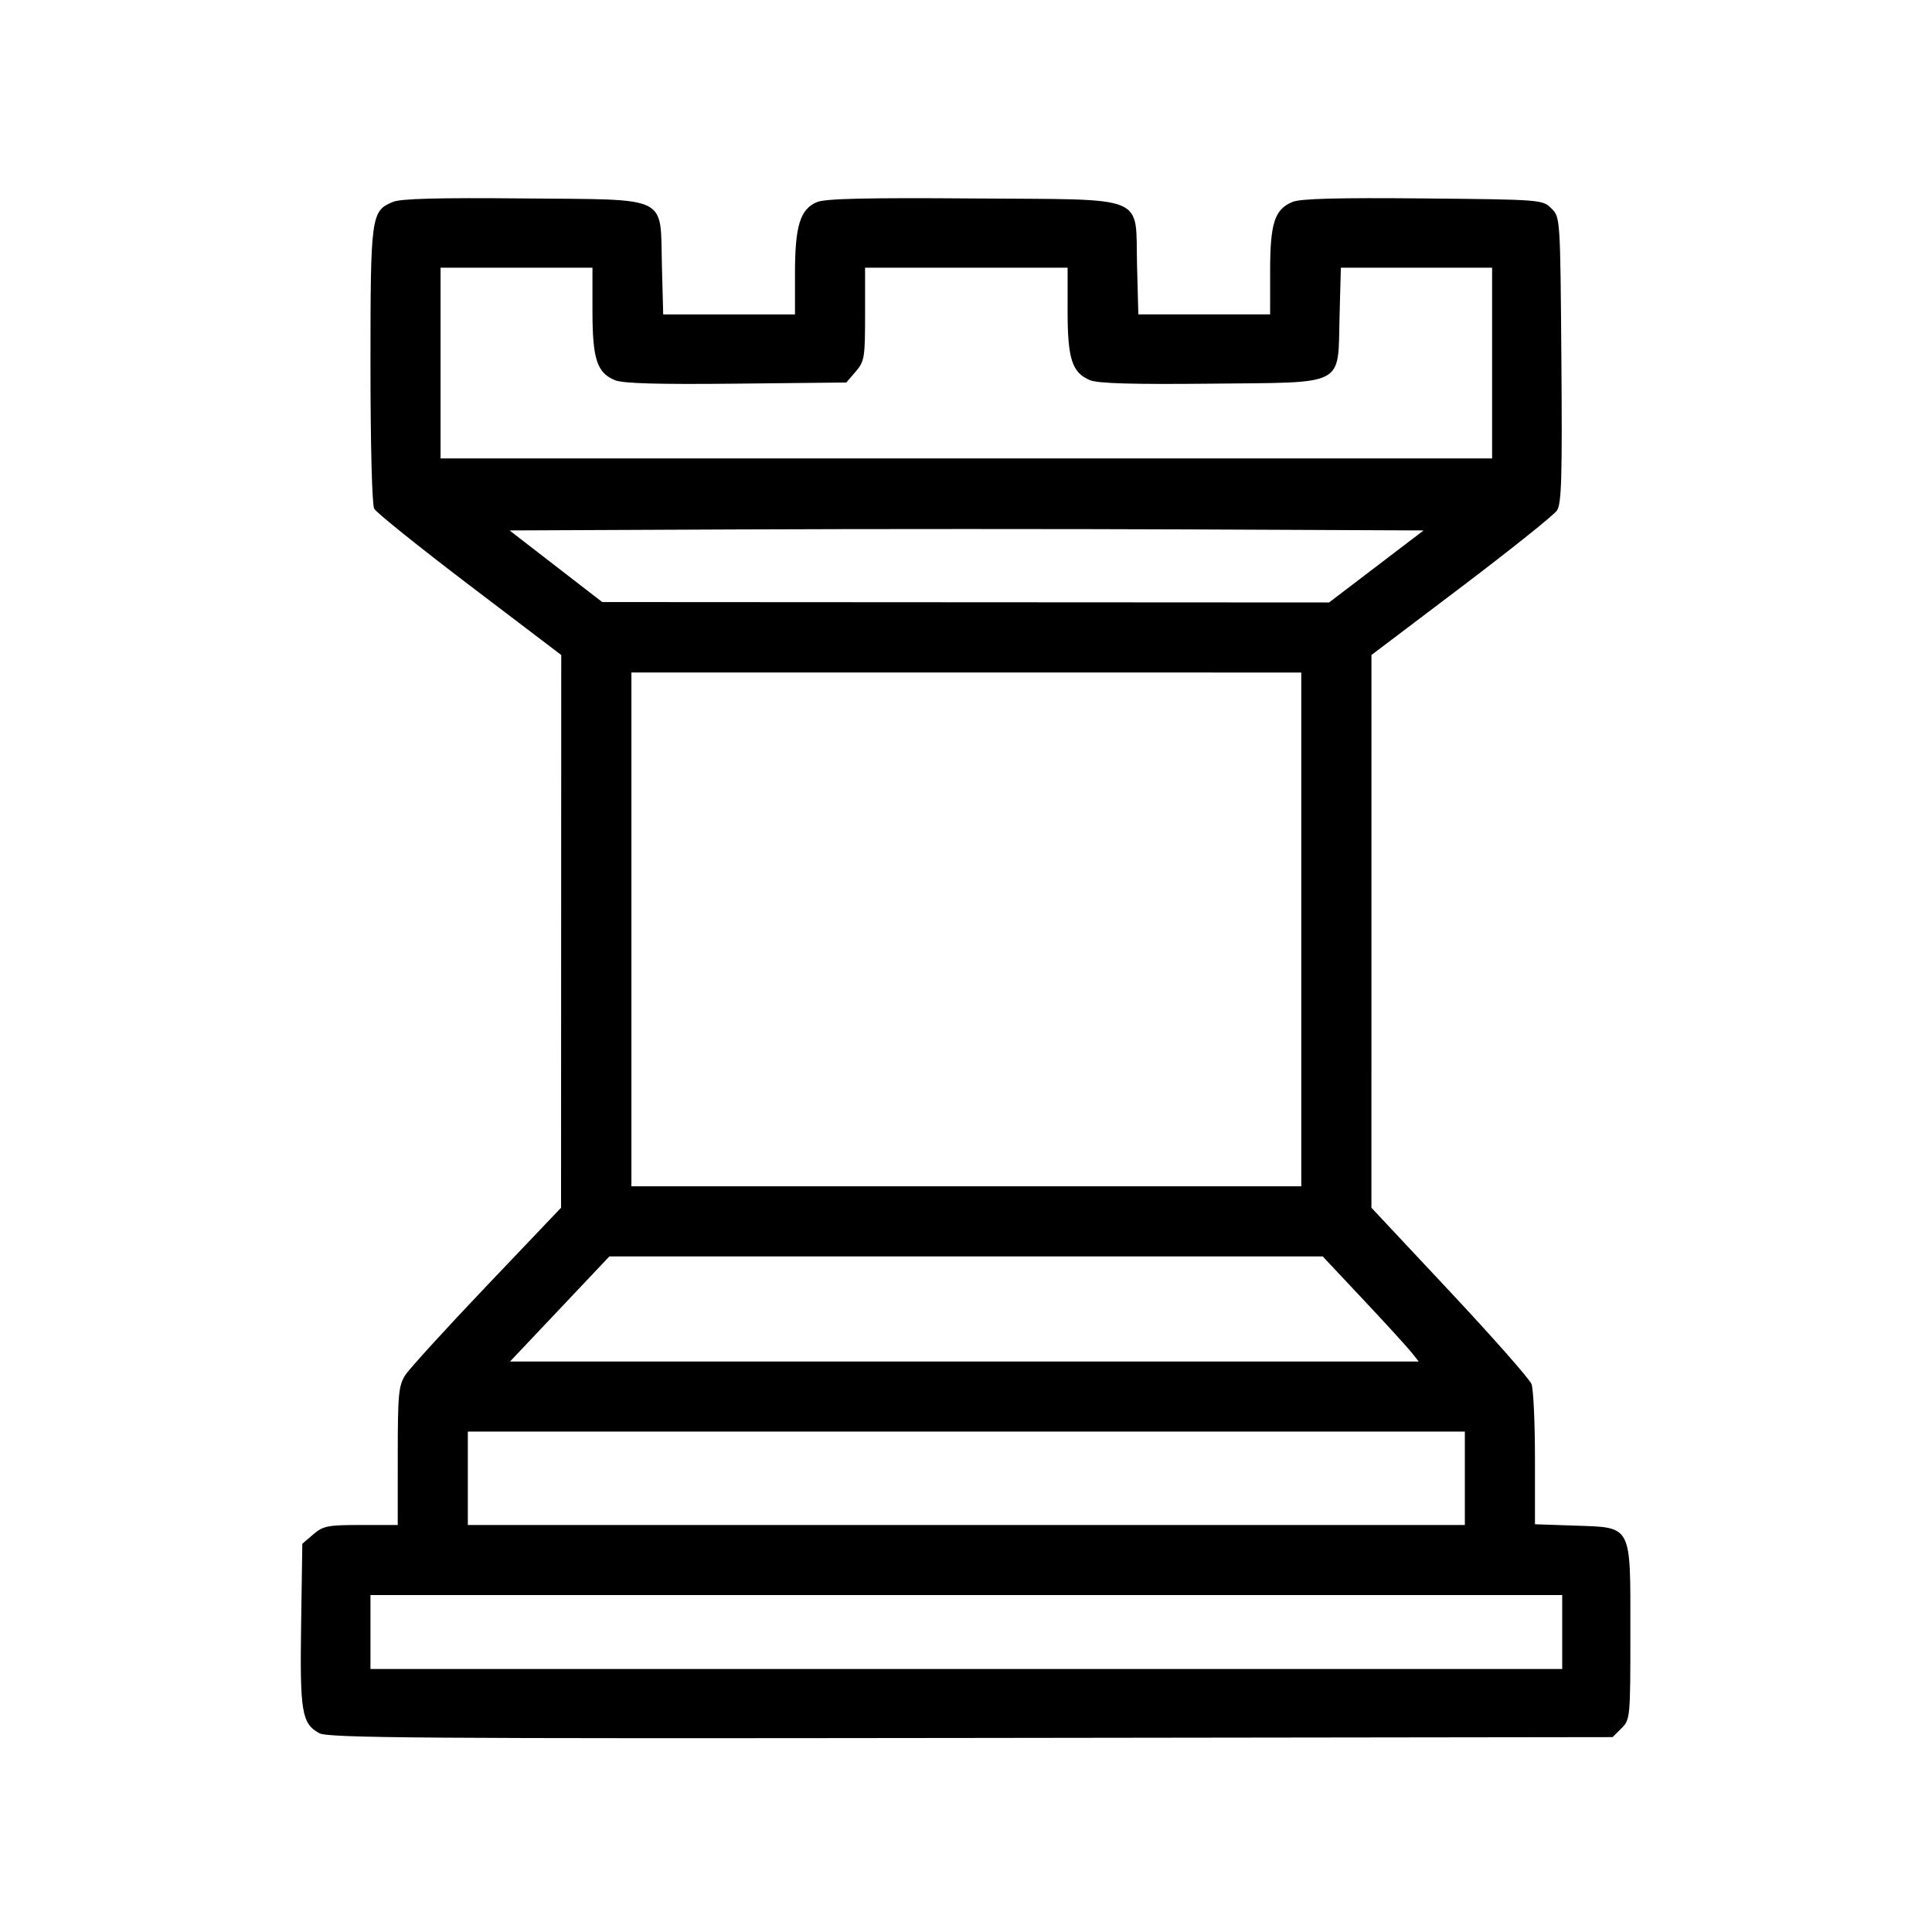 <?xml version="1.0" encoding="UTF-8"?>
<svg data-bbox="126.109 83.082 557.439 645.667" height="1080" viewBox="0 0 810 810" width="1080" xmlns="http://www.w3.org/2000/svg" data-type="shape">
    <g>
        <path d="M133.914 726.676c-7.406-4.035-8.215-8.852-7.668-45.602l.504-33.844 4.582-3.937c4.14-3.559 6.059-3.934 20-3.934h15.422l.008-28.968c.004-25.836.343-29.496 3.156-33.864 1.734-2.691 17.137-19.582 34.23-37.535l31.075-32.64.039-115.868.043-115.87-38.43-29.208c-21.137-16.066-39.133-30.52-39.988-32.125-.91-1.695-1.563-26.898-1.563-60.222 0-62.688.266-64.621 9.41-68.407 3.336-1.382 18.922-1.797 54.73-1.457 62 .594 57.247-1.722 58.048 28.262l.539 20.36h55.25v-17.188c0-19.957 2.176-26.984 9.262-29.914 3.5-1.453 20.812-1.852 65.468-1.508 74.34.574 67.88-2.086 68.684 28.254l.543 20.355h55.25v-18.03c0-20.259 1.855-26.009 9.406-29.134 3.336-1.382 18.922-1.797 54.734-1.457 49.618.473 50.102.512 53.786 4.196 3.714 3.71 3.718 3.765 4.183 63.433.387 49.352.067 60.324-1.844 63.196-1.27 1.91-19.293 16.328-40.046 32.035l-37.739 28.558-.008 115.867-.007 115.872 32.832 35.054c18.058 19.282 33.488 36.77 34.285 38.867.797 2.094 1.45 16.176 1.45 31.293v27.485l16.284.558c24.696.852 23.719-.984 23.719 44.625 0 35.942-.07 36.7-3.719 40.344l-3.719 3.719-268.957.351c-230.128.301-269.578.016-273.218-1.976Zm521.05-42.438v-15.504H155.32v31.008h499.645Zm-40.82-64.465v-19.582H196.142v39.168h418.004Zm-22.332-52.734c-1.636-2.074-10.69-11.988-20.12-22.031l-17.145-18.254-149.531-.004H255.488l-41.648 44.063h380.953l-2.977-3.774Zm-46.246-177.375v-107.71H264.72V497.37h280.847Zm31.473-152.18 19.816-15.097-95.855-.422c-52.723-.23-138.95-.23-191.613 0l-95.754.422 38.844 30.023 152.37.086 152.376.082Zm48.535-85.273v-39.98H562.16l-.543 20.359c-.793 29.812 3.305 27.664-53.949 28.265-32.742.34-47.32-.078-50.652-1.457-7.563-3.128-9.422-8.87-9.422-29.136v-18.035h-84.906v19.492c0 18.25-.25 19.785-3.938 24.074l-3.937 4.578-46.16.48c-32.887.344-47.508-.074-50.84-1.453-7.563-3.132-9.422-8.875-9.422-29.136v-18.035h-63.68v79.964h440.863Zm0 0"/>
    </g>
</svg>
